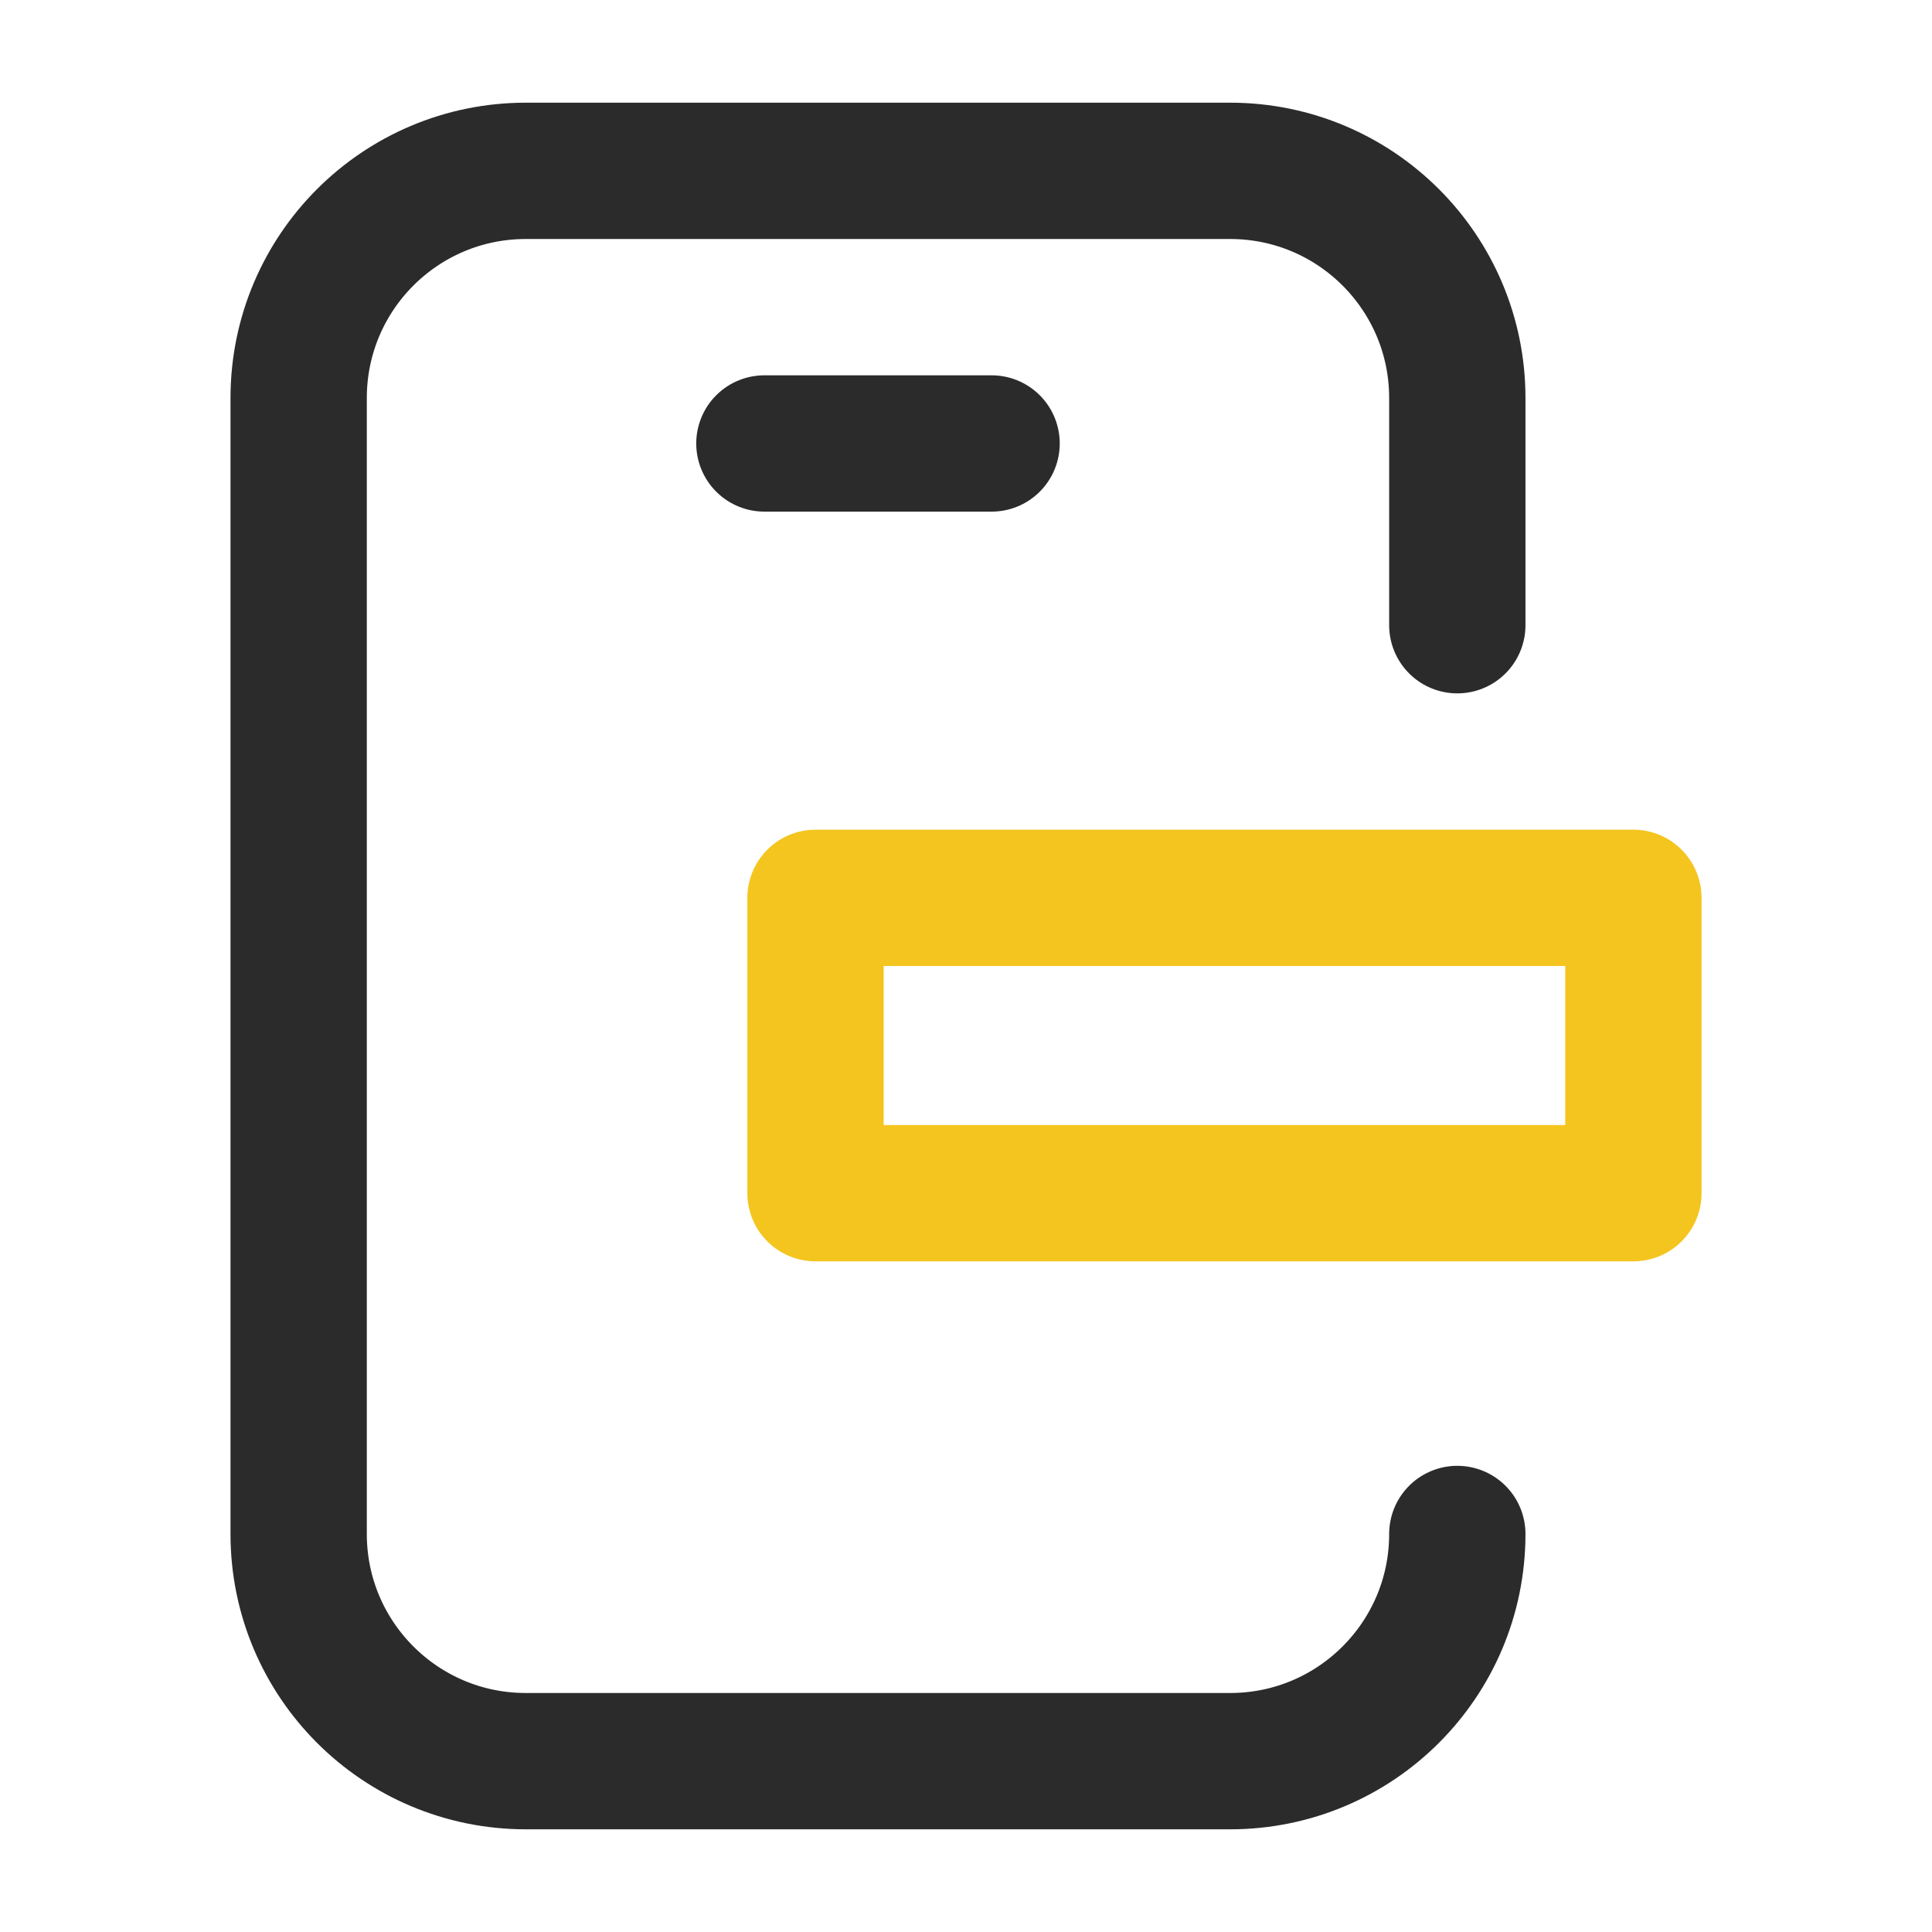 <?xml version="1.0" encoding="utf-8"?>
<!-- Generator: Adobe Illustrator 16.0.0, SVG Export Plug-In . SVG Version: 6.00 Build 0)  -->
<!DOCTYPE svg PUBLIC "-//W3C//DTD SVG 1.1//EN" "http://www.w3.org/Graphics/SVG/1.1/DTD/svg11.dtd">
<svg version="1.1" id="타이틀" xmlns="http://www.w3.org/2000/svg" xmlns:xlink="http://www.w3.org/1999/xlink" x="0px" y="0px"
	 width="42.52px" height="42.52px" viewBox="0 0 42.52 42.52" enable-background="new 0 0 42.52 42.52" xml:space="preserve">
<g>
	<path fill="none" stroke="#2B2B2B" stroke-width="3" stroke-linecap="round" stroke-linejoin="round" d="M32.073,33.76
		c0,2.762-2.238,5-5,5h-15.5c-2.763,0-5-2.238-5-5v-25c0-2.762,2.237-5,5-5h15.5c2.762,0,5,2.238,5,5v5"/>
	
		<line fill="none" stroke="#2B2B2B" stroke-width="3" stroke-linecap="round" stroke-linejoin="round" x1="16.823" y1="9.76" x2="21.823" y2="9.76"/>
	
		<rect x="17.948" y="19.76" fill="none" stroke="#F4C51F" stroke-width="3" stroke-linecap="round" stroke-linejoin="round" width="18" height="6.5"/>
</g>
</svg>
